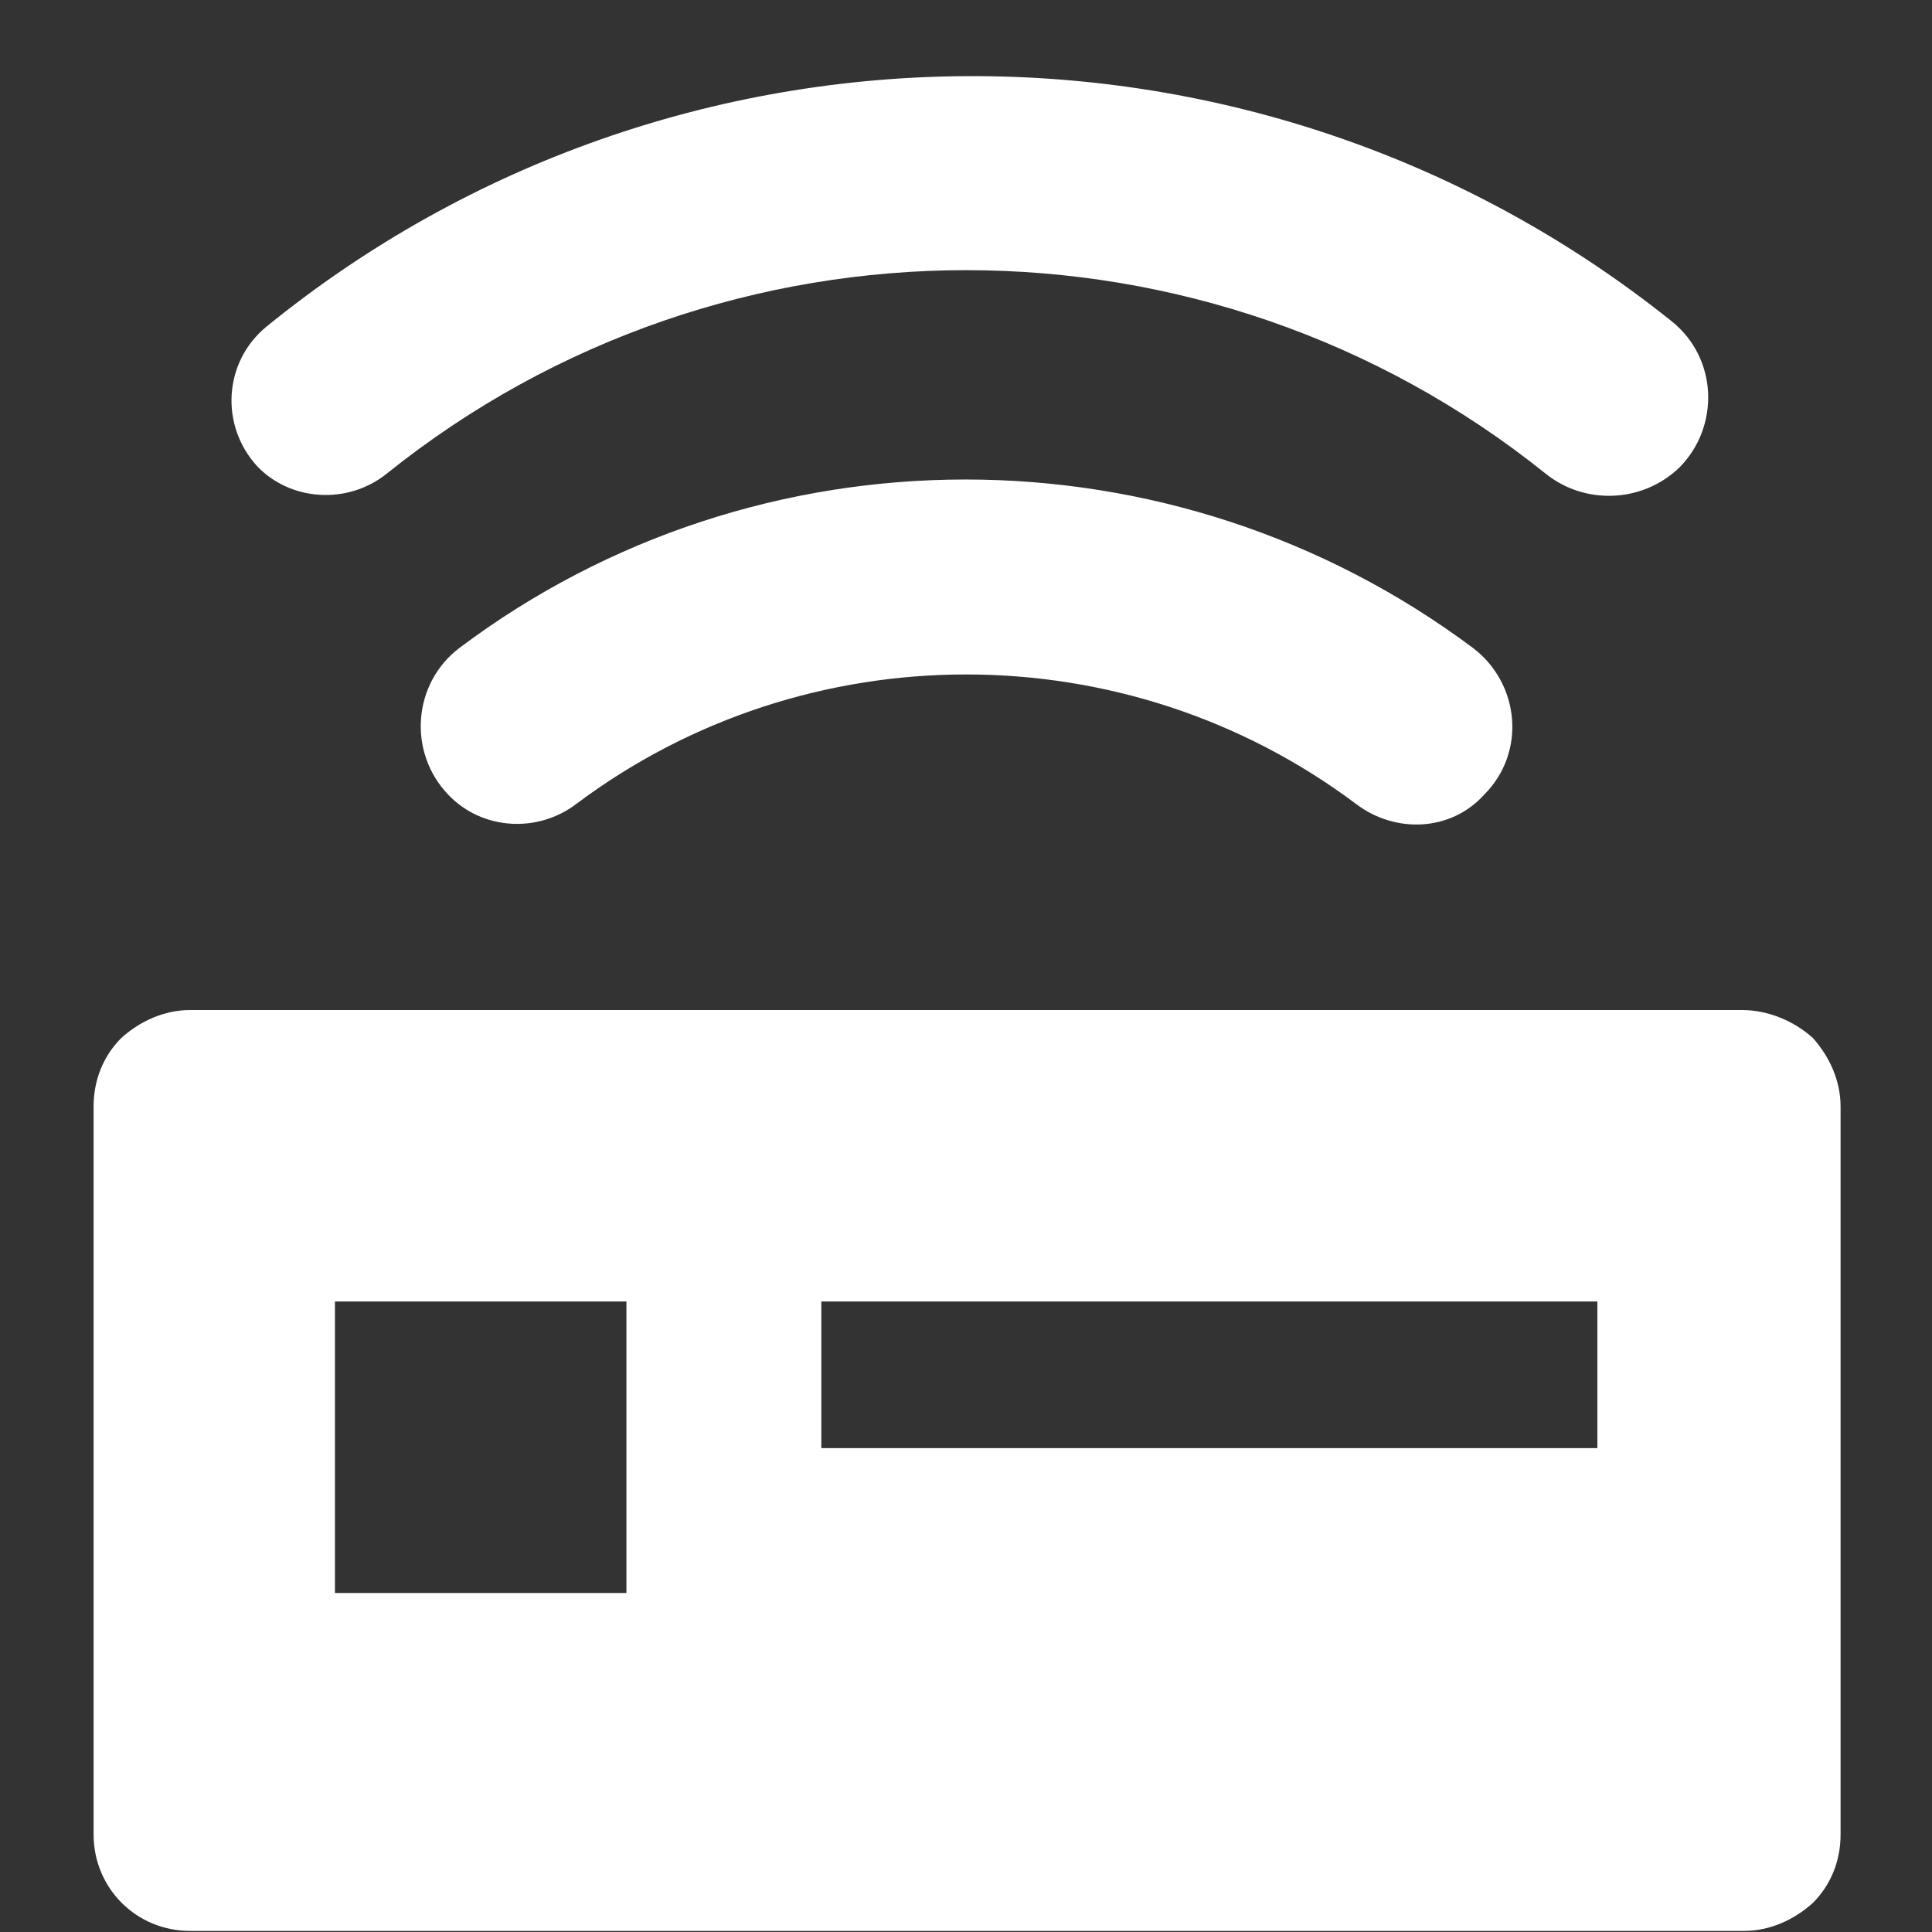 <svg xmlns="http://www.w3.org/2000/svg" width="25" height="25" viewBox="0 0 25 25" fill="none">
    <rect x="0" y="0" width="25" height="25" fill="#333333" stroke="none"/>
    <path fill-rule="evenodd" clip-rule="evenodd"
        d="M5.007 6.127C9.379 2.619 15.625 2.619 19.998 6.127C20.502 6.535 21.247 6.511 21.727 6.054C22.256 5.526 22.232 4.637 21.631 4.157C16.322 -0.096 8.73 -0.072 3.445 4.229C2.893 4.685 2.845 5.502 3.325 6.03C3.757 6.487 4.502 6.535 5.007 6.127ZM2.46 13.07H22.544C22.881 13.07 23.217 13.214 23.457 13.43C23.673 13.67 23.817 13.983 23.817 14.319V23.736C23.817 24.073 23.697 24.385 23.457 24.625C23.217 24.841 22.904 24.986 22.568 24.986H2.46C1.763 24.986 1.211 24.433 1.211 23.736V14.319C1.211 13.983 1.331 13.67 1.571 13.43C1.812 13.214 2.124 13.07 2.46 13.07ZM4.334 20.613H8.106V16.841H4.334V20.613ZM10.628 18.739H20.67V16.841H10.628V18.739ZM7.457 10.403C10.436 8.169 14.568 8.169 17.547 10.403C18.052 10.787 18.772 10.763 19.205 10.283C19.757 9.73 19.661 8.841 19.061 8.385C15.169 5.478 9.811 5.478 5.944 8.385C5.343 8.841 5.271 9.73 5.8 10.283C6.232 10.739 6.953 10.787 7.457 10.403Z"
        fill="white" />
</svg>